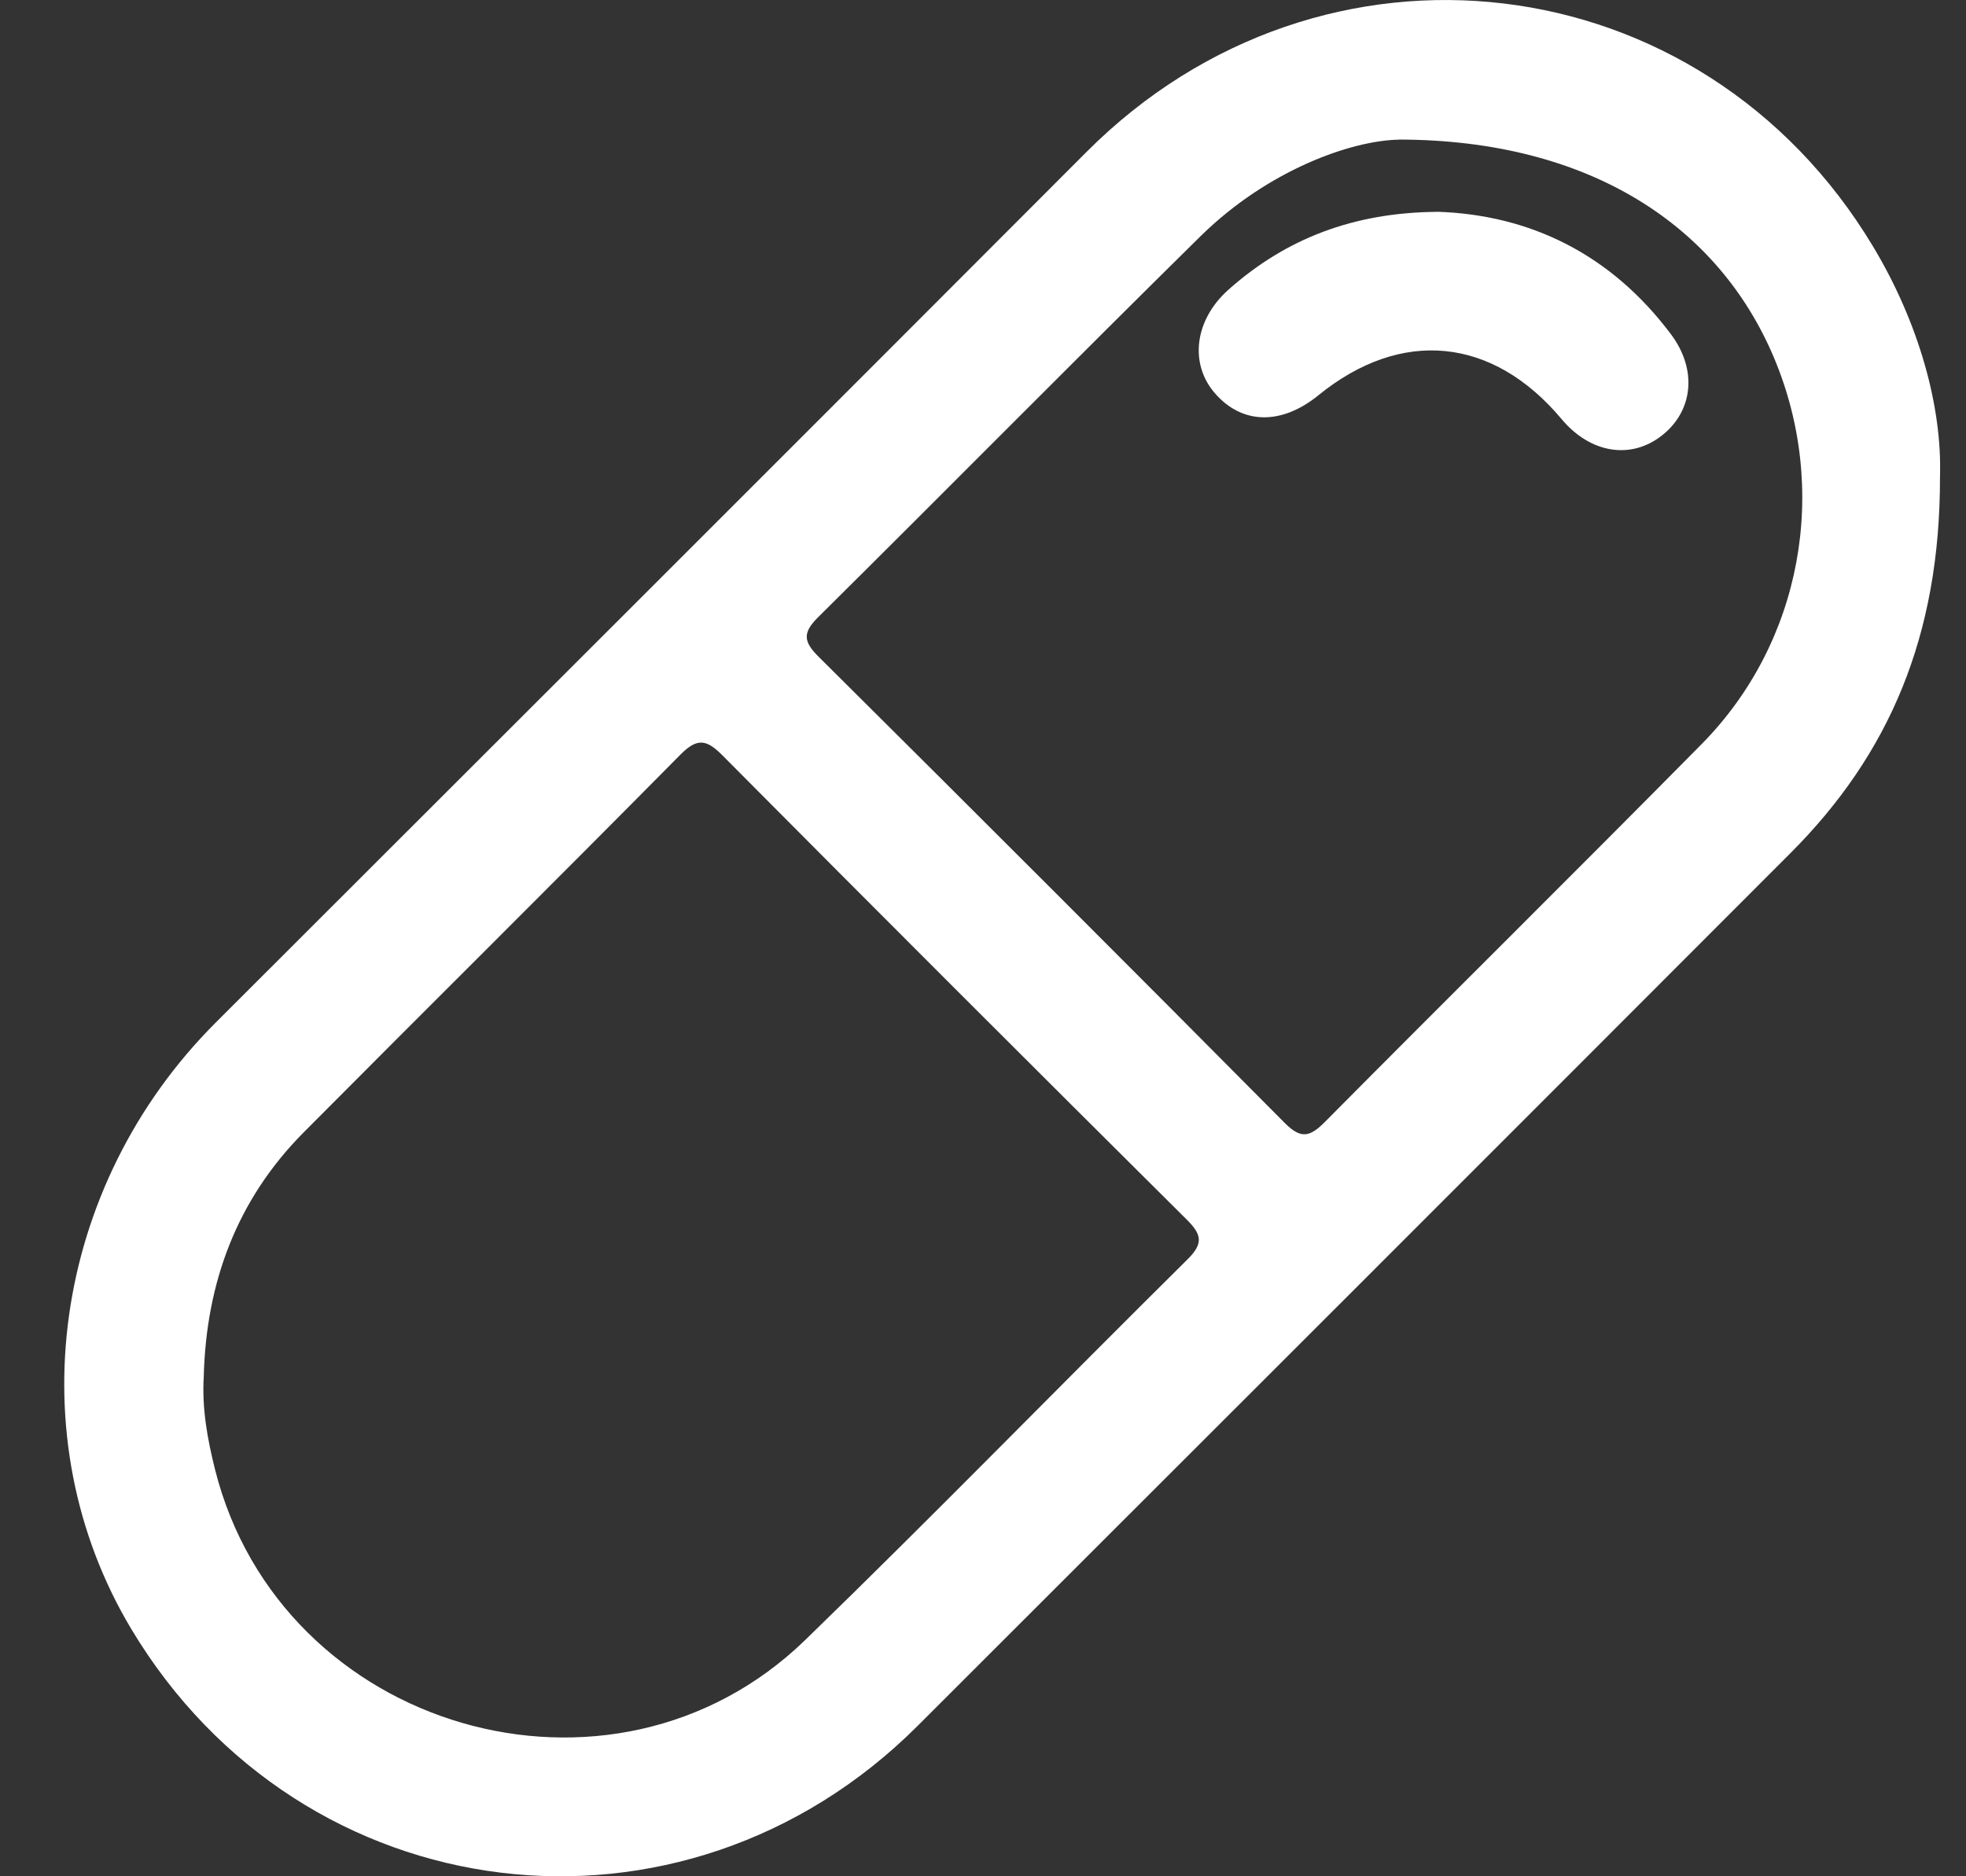 <svg width="22" height="21" viewBox="0 0 22 21" fill="none" xmlns="http://www.w3.org/2000/svg">
<rect x="0" y="0" width="22" height="21" fill="#333333" stroke="none"/>
<g clip-path="url(#clip0_37_494)">
<path d="M21.709 5.335C21.712 7.124 21.135 8.447 20.039 9.545C16.785 12.804 13.528 16.06 10.27 19.315C7.635 21.949 3.383 21.425 1.47 18.234C0.186 16.091 0.579 13.279 2.414 11.445C5.664 8.198 8.915 4.951 12.16 1.699C14.794 -0.941 19.038 -0.44 20.959 2.757C21.473 3.612 21.734 4.552 21.709 5.335ZM2.28 15.411C2.259 15.766 2.321 16.106 2.406 16.446C3.139 19.369 6.849 20.453 9.01 18.356C10.455 16.954 11.859 15.51 13.291 14.093C13.47 13.915 13.446 13.815 13.279 13.649C11.542 11.923 9.81 10.192 8.084 8.454C7.908 8.277 7.804 8.255 7.616 8.444C6.216 9.861 4.801 11.262 3.397 12.675C2.648 13.43 2.306 14.359 2.28 15.411H2.28ZM15.656 1.563C15.129 1.571 14.191 1.899 13.434 2.644C12 4.057 10.585 5.491 9.155 6.908C8.978 7.083 8.991 7.183 9.161 7.351C10.906 9.085 12.646 10.824 14.378 12.57C14.558 12.751 14.658 12.725 14.823 12.56C16.225 11.146 17.642 9.746 19.041 8.329C20.165 7.191 20.474 5.482 19.851 4.003C19.228 2.525 17.786 1.566 15.656 1.562V1.563Z" fill="white"/>
<path d="M16.079 2.37C17.123 2.403 18.028 2.846 18.699 3.742C18.996 4.138 18.947 4.601 18.596 4.875C18.248 5.148 17.794 5.073 17.475 4.691C16.703 3.77 15.68 3.67 14.752 4.425C14.338 4.761 13.898 4.752 13.594 4.4C13.308 4.07 13.366 3.581 13.747 3.242C14.39 2.67 15.146 2.379 16.079 2.371V2.37Z" fill="white"/>
</g>
<defs>
<clipPath id="clip0_37_494">
<rect width="20.992" height="21" fill="white" transform="translate(0.718)"/>
</clipPath>
</defs>
</svg>
